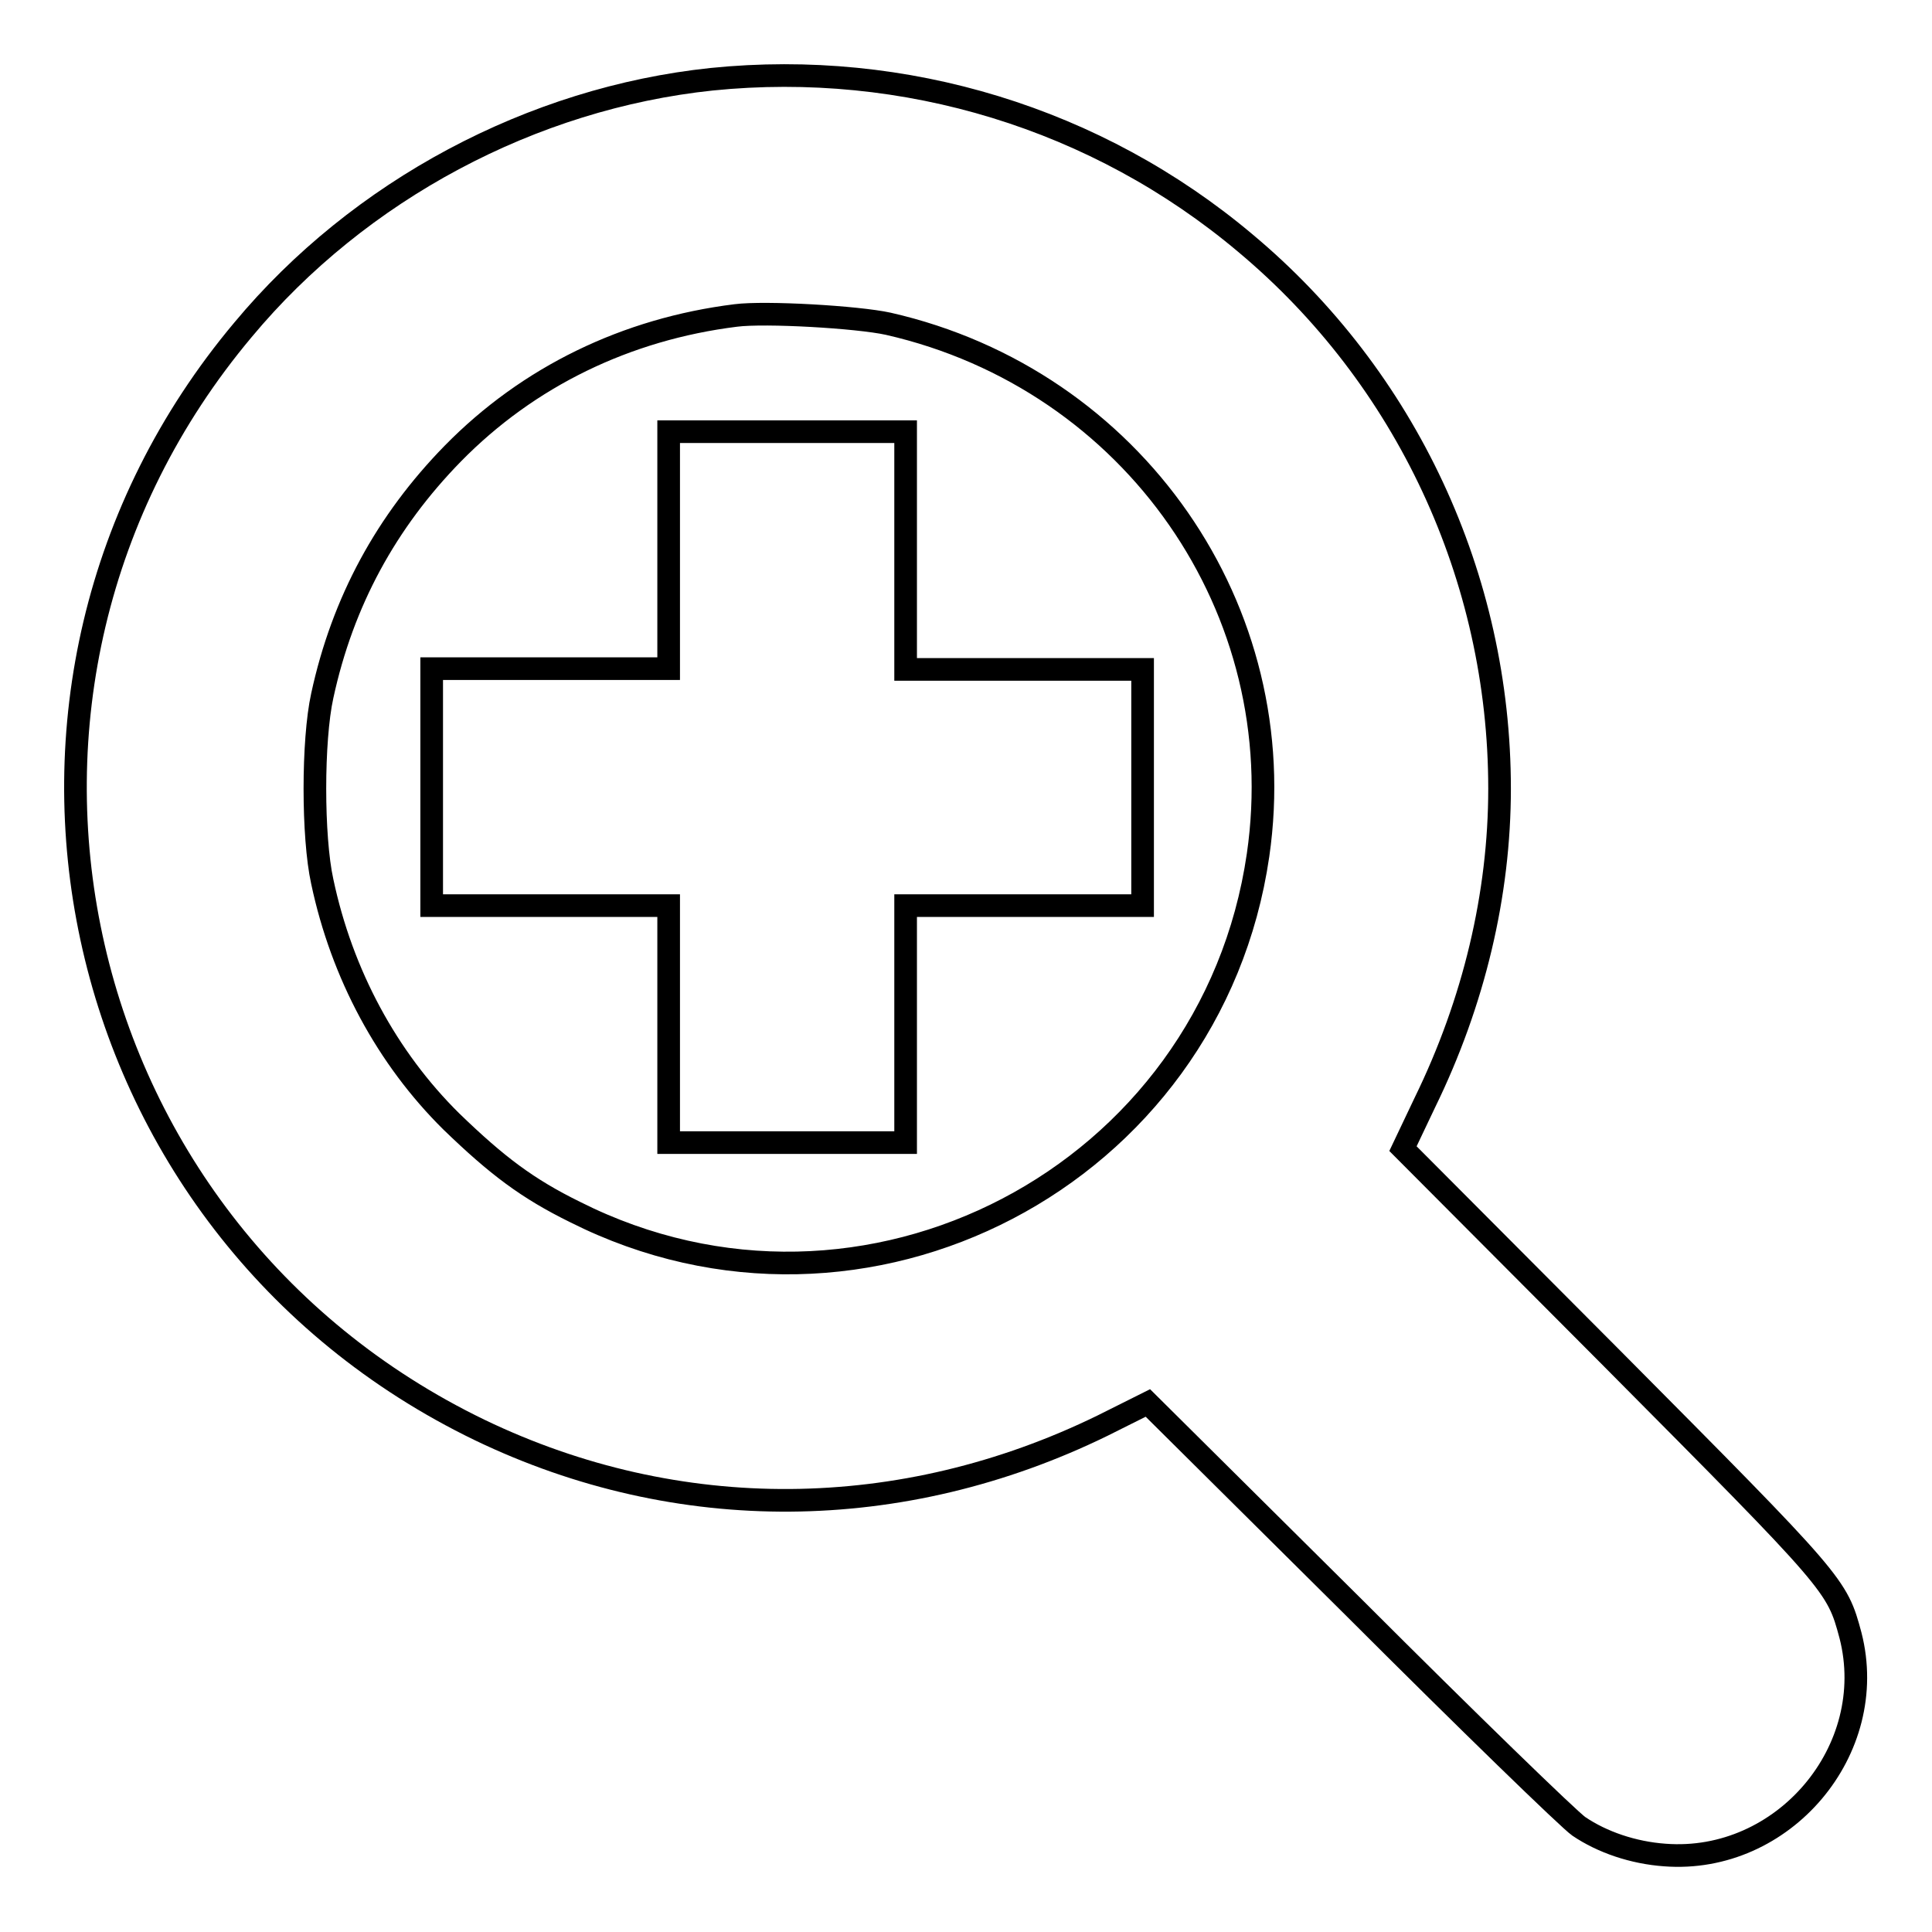 <?xml version="1.0" encoding="utf-8"?>
<!-- Svg Vector Icons : http://www.onlinewebfonts.com/icon -->
<!DOCTYPE svg PUBLIC "-//W3C//DTD SVG 1.1//EN" "http://www.w3.org/Graphics/SVG/1.1/DTD/svg11.dtd">
<svg version="1.1" xmlns="http://www.w3.org/2000/svg" xmlns:xlink="http://www.w3.org/1999/xlink" x="0px" y="0px" viewBox="0 0 256 256" enable-background="new 0 0 256 256" xml:space="preserve">
<g><g><g><path stroke-width="3" fill-opacity="0" stroke="#000000"  d="M94.3,10.5C70.5,13,47.6,25.2,32.2,43.7C-7.5,91,7.9,162.6,63.6,189.5c26.2,12.6,55.9,12.4,82.5-0.6l6-3l27.4,27.2c15,15,28.4,28,29.7,28.9c3.1,2.1,7.2,3.5,11.4,3.8c15.7,1.2,28.5-13.9,24.6-29.1c-1.8-6.7-1.9-6.8-31.6-36.7l-27.7-27.8l2.9-6.1c6.5-13.3,9.9-27.6,9.9-41.6c0-28-12.4-54.5-33.7-72.3C145.4,15.7,119.9,7.9,94.3,10.5z M117.7,42.9c32.5,7.4,53.7,38,49,70.4c-6.2,42.6-52.2,66.6-90.5,47.3c-6.3-3.1-10.3-6.1-16.4-12c-8.5-8.4-14.5-19.5-17.1-31.8c-1.3-5.9-1.3-18.7,0-24.6c2.7-12.5,8.5-23.1,17.3-32.1C70,49.9,83,43.6,97.5,41.8C101.4,41.3,113.6,42,117.7,42.9z"/><path stroke-width="3" fill-opacity="0" stroke="#000000"  d="M88.6,72.9v15.7H72.9H57.2v15.7v15.7h15.7h15.7v15.7v15.7h15.7h15.7v-15.7v-15.7h15.7h15.7v-15.7V88.7h-15.7h-15.7V72.9V57.2h-15.7H88.6L88.6,72.9L88.6,72.9z"/></g></g></g>
</svg>
